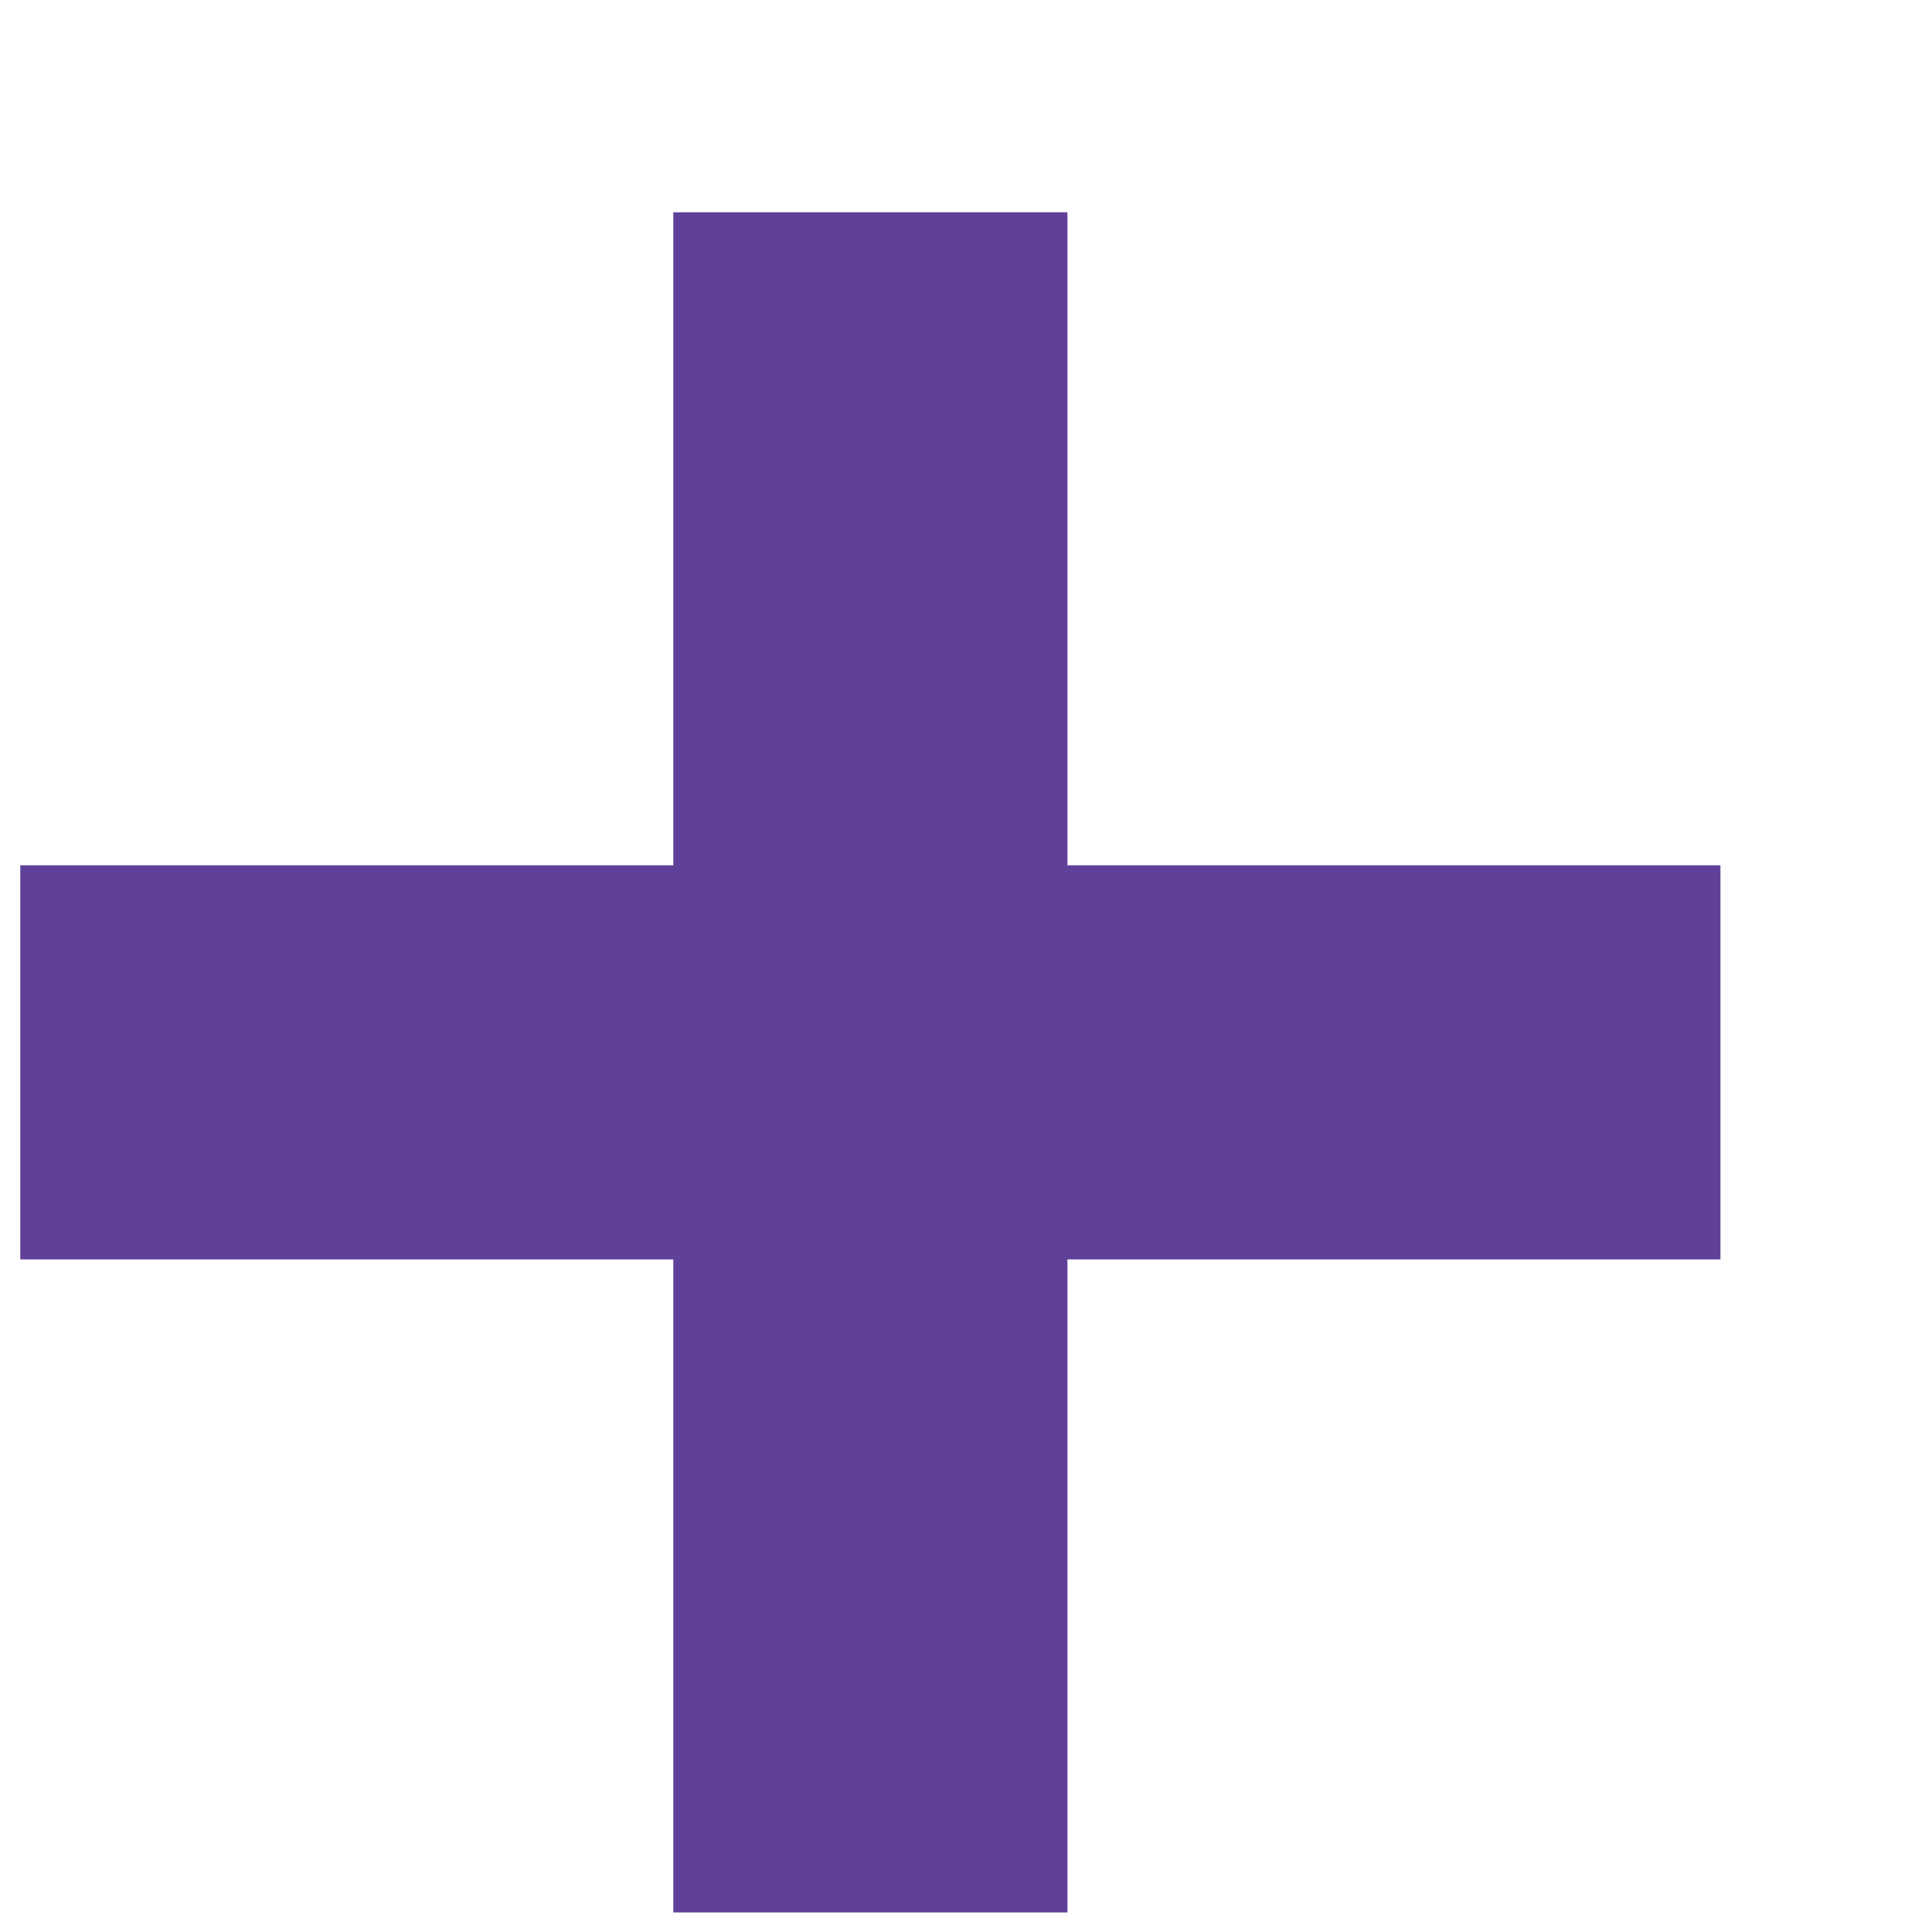 <svg width="8" height="8" viewBox="0 0 8 8" fill="none" xmlns="http://www.w3.org/2000/svg">
<path d="M7.124 3.583V5.215H4.42V7.919H2.788V5.215H0.084V3.583H2.788V0.879H4.42V3.583H7.124Z" fill="#60419a"/>
</svg>
